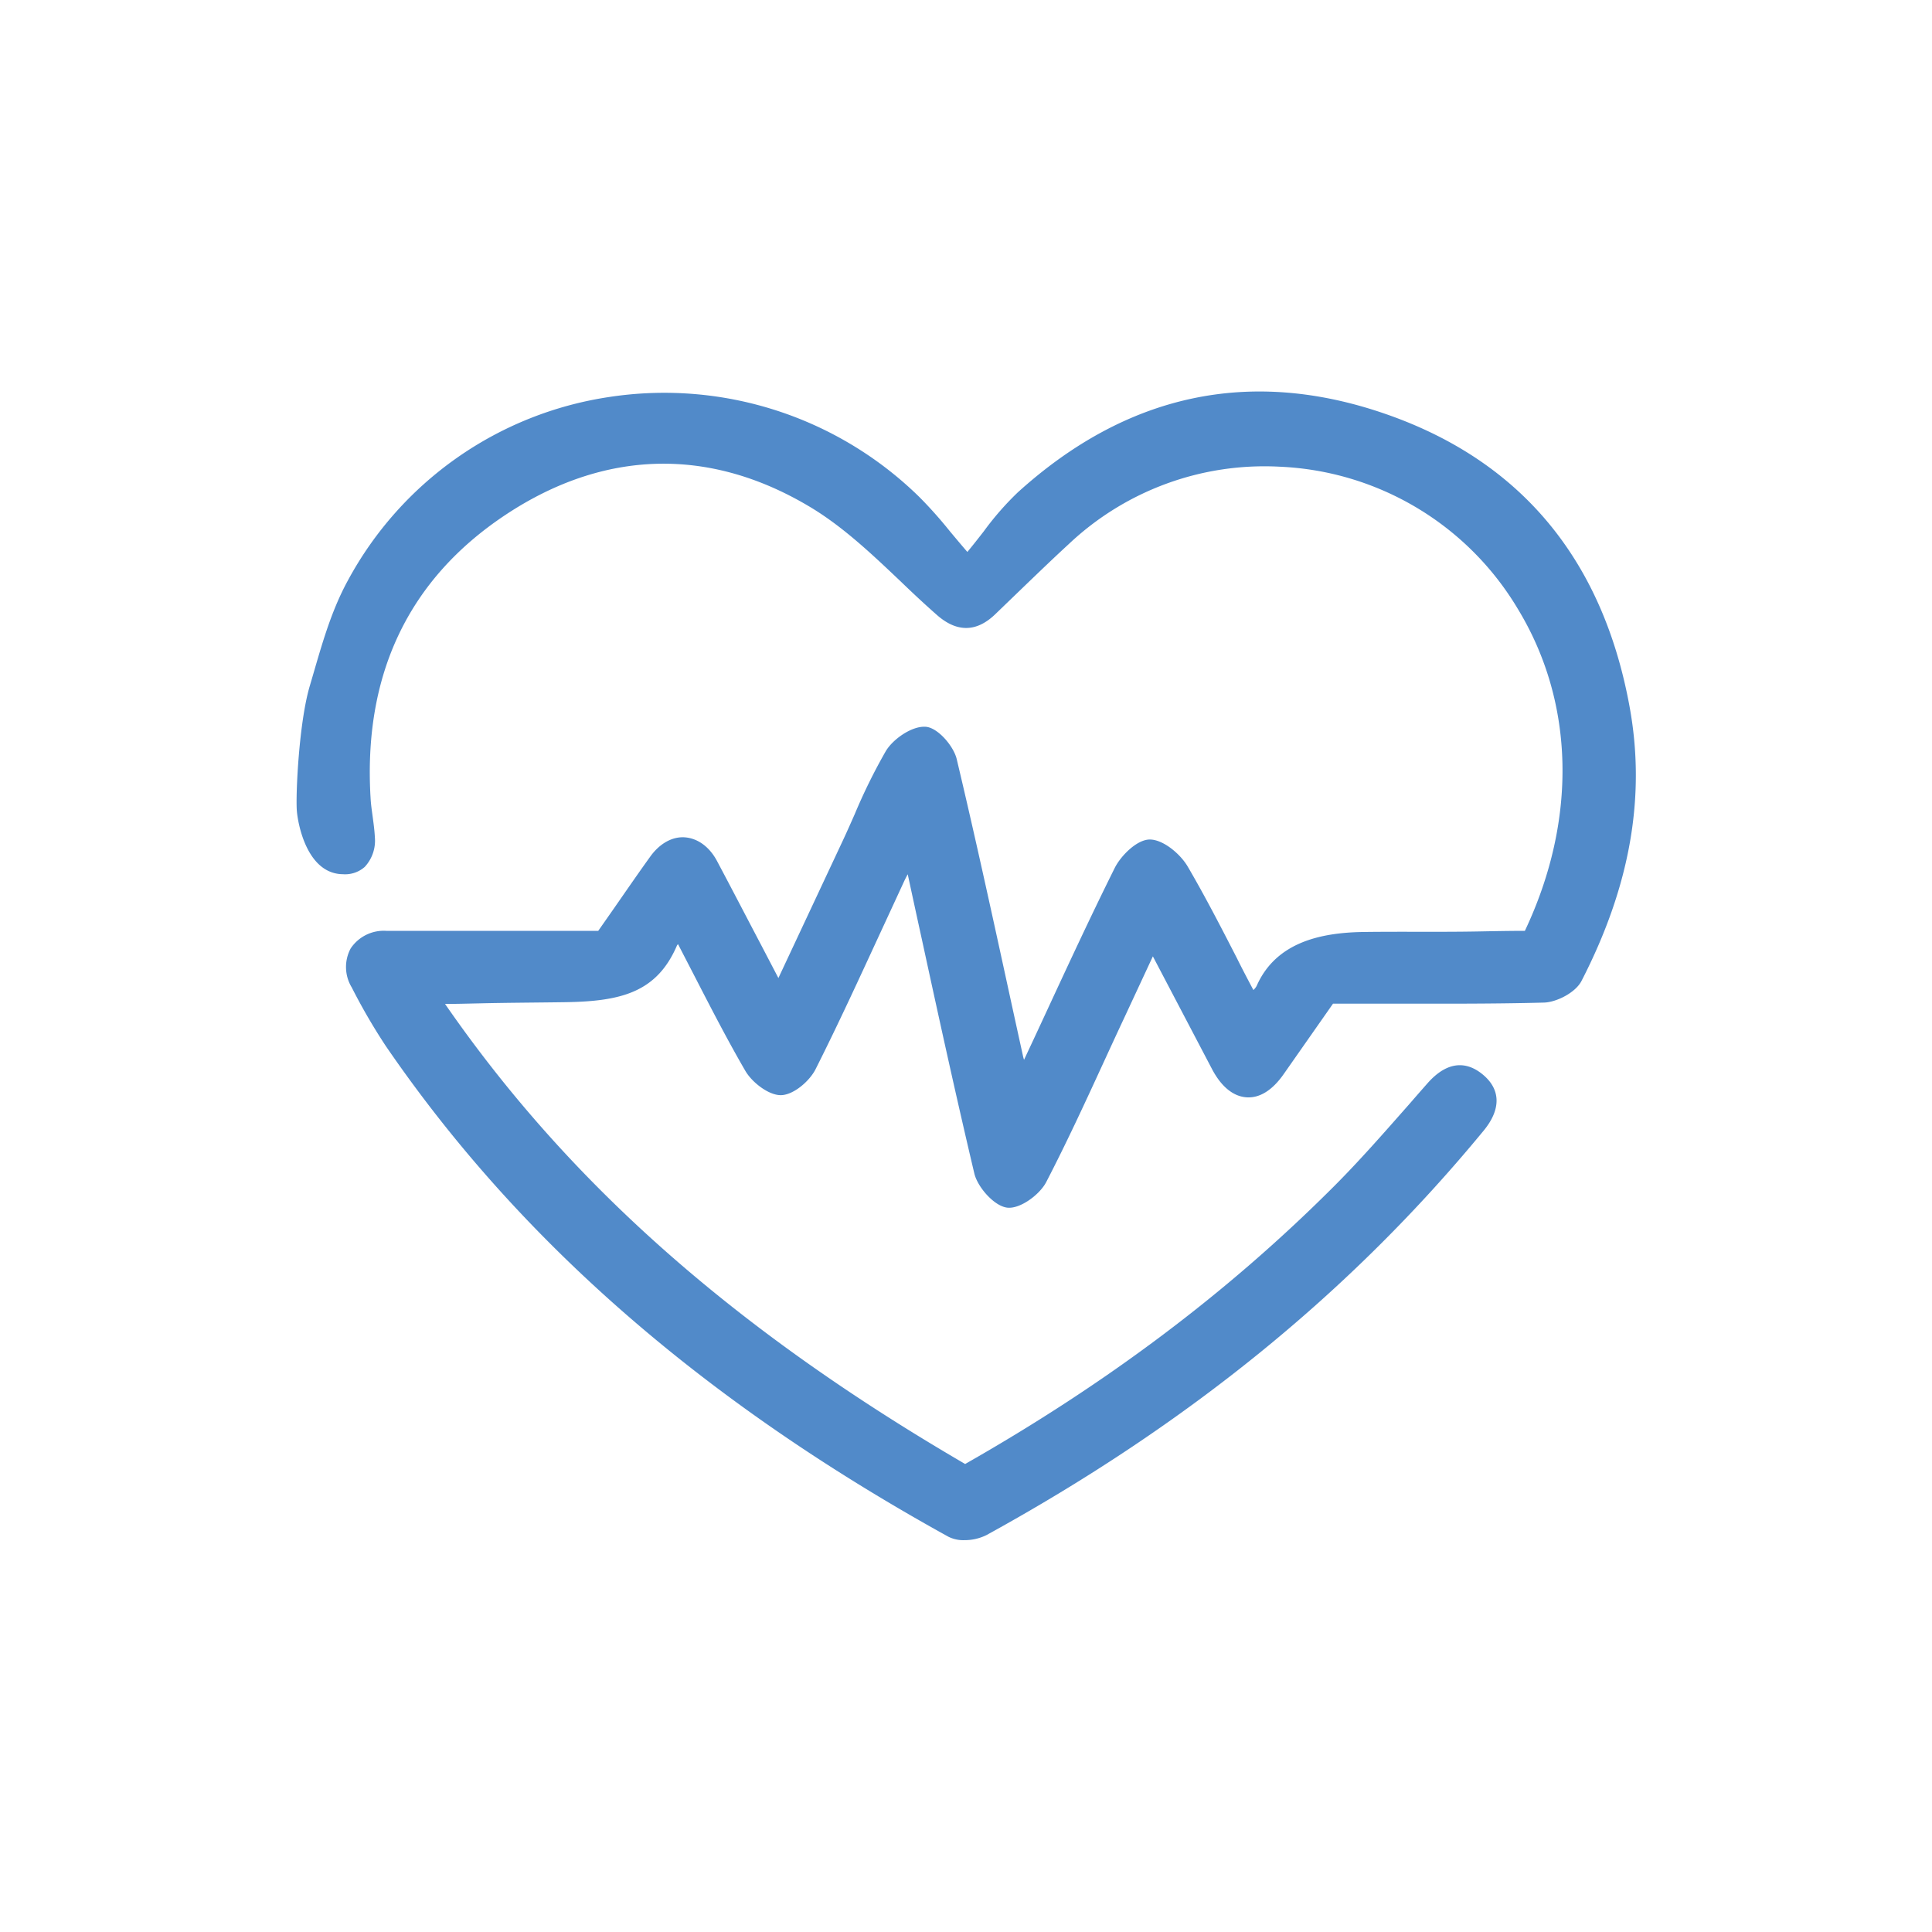 <svg xmlns="http://www.w3.org/2000/svg" viewBox="0 0 340.16 340.16"><defs><style>.cls-1{fill:#518ac9;}</style></defs><g id="Capa_1" data-name="Capa 1"><path class="cls-1" d="M286.91,124.4c-4.76-26-19.24-43.31-43-51.53s-45.51-3.56-64.7,13.81a51.62,51.62,0,0,0-6,6.87c-.91,1.17-1.85,2.37-2.89,3.63-1.14-1.32-2.14-2.52-3.07-3.63a75.39,75.39,0,0,0-5.4-6.06A64.13,64.13,0,0,0,107.24,69.9a62.83,62.83,0,0,0-46,32.32c-3.19,5.85-4.79,12.11-6.7,18.56s-2.49,19.07-2.28,21.92c.15,2.12,1.7,11.15,8.12,11.22a5.2,5.2,0,0,0,3.84-1.29A6.78,6.78,0,0,0,66,147.4c-.06-1.22-.23-2.45-.39-3.64s-.3-2.13-.36-3.19C63.92,118.8,71.91,102,89,90.65c17.34-11.5,35.87-12,53.56-1.43,5.84,3.48,11,8.39,16,13.13,2.07,2,4.21,4,6.37,5.9,3.49,3.09,6.92,3.08,10.19,0l5-4.82c2.63-2.53,5.35-5.15,8.08-7.66a50.19,50.19,0,0,1,37.1-13.6,51.4,51.4,0,0,1,42,25.14c10,16.52,10.39,37.12,1.18,56.58-2.78,0-5.6.06-8.34.11-6.54.12-13.41,0-20,.09-7.79.1-15.54,1.9-18.89,9.5a2.68,2.68,0,0,1-.57.72c-1-1.89-2-3.78-2.93-5.67-2.74-5.33-5.58-10.85-8.64-16.08-1.35-2.28-4.33-4.73-6.64-4.75s-5.16,2.91-6.2,5c-4.21,8.46-8.11,16.87-12.24,25.78q-1.85,4-3.73,8a5.31,5.31,0,0,1-.18-.64q-1.41-6.41-2.8-12.8c-2.83-13-5.75-26.36-8.87-39.48-.55-2.33-3.36-5.58-5.48-5.71-2.42-.17-5.75,2.18-7,4.27a100.38,100.38,0,0,0-5.48,11.11c-.68,1.54-1.36,3.08-2.07,4.6L137.05,172.2,134,166.36c-2.63-5-5.17-9.9-7.75-14.75-1.33-2.51-3.39-4-5.64-4.18s-4.51,1.11-6.16,3.44c-2.16,3-4.29,6.1-6.44,9.19l-2.68,3.83H94.66q-13.32,0-26.64,0a7,7,0,0,0-6.28,3.1,6.92,6.92,0,0,0,.2,6.88,104.34,104.34,0,0,0,6,10.32c23.5,34.3,55.9,62.55,99.05,86.38a5.88,5.88,0,0,0,2.79.6,8.7,8.7,0,0,0,3.9-.89c35.55-19.53,64.2-42.84,87.58-71.26,3-3.67,3-7.15-.13-9.78-2.22-1.88-5.73-3.14-9.83,1.53q-1.57,1.78-3.13,3.58c-4.41,5-9,10.26-13.78,15-18.48,18.41-39.57,34.25-64.46,48.41-40.61-23.66-69.74-49.43-91.57-81,2.05,0,4.05-.06,6-.1,5-.12,10.53-.14,15.18-.21,9.73-.15,16.1-1.68,19.66-10a.91.91,0,0,1,.18-.21l2.95,5.71c2.84,5.51,5.77,11.21,8.92,16.63,1.18,2,4.06,4.24,6.2,4.24h.09c2.2-.06,5-2.47,6.06-4.58,4-7.94,7.76-16.14,11.42-24.06,1.34-2.89,2.67-5.77,4-8.65.22-.49.47-1,.8-1.6q1.27,5.9,2.54,11.69c3.07,14.15,6,27.51,9.19,41,.57,2.38,3.45,5.69,5.74,6s5.77-2.29,6.91-4.49c3.6-6.94,6.92-14.15,10.13-21.13,1.17-2.54,2.34-5.09,3.53-7.62l5.12-11,10.4,19.82c1.63,3.11,3.73,4.83,6.07,5s4.59-1.26,6.56-4.08l8.69-12.41,9.21,0c9.16,0,18.63.06,27.94-.19,2.18-.06,5.55-1.74,6.61-3.83C287.05,156,289.8,140.17,286.91,124.4Z"/></g></svg>